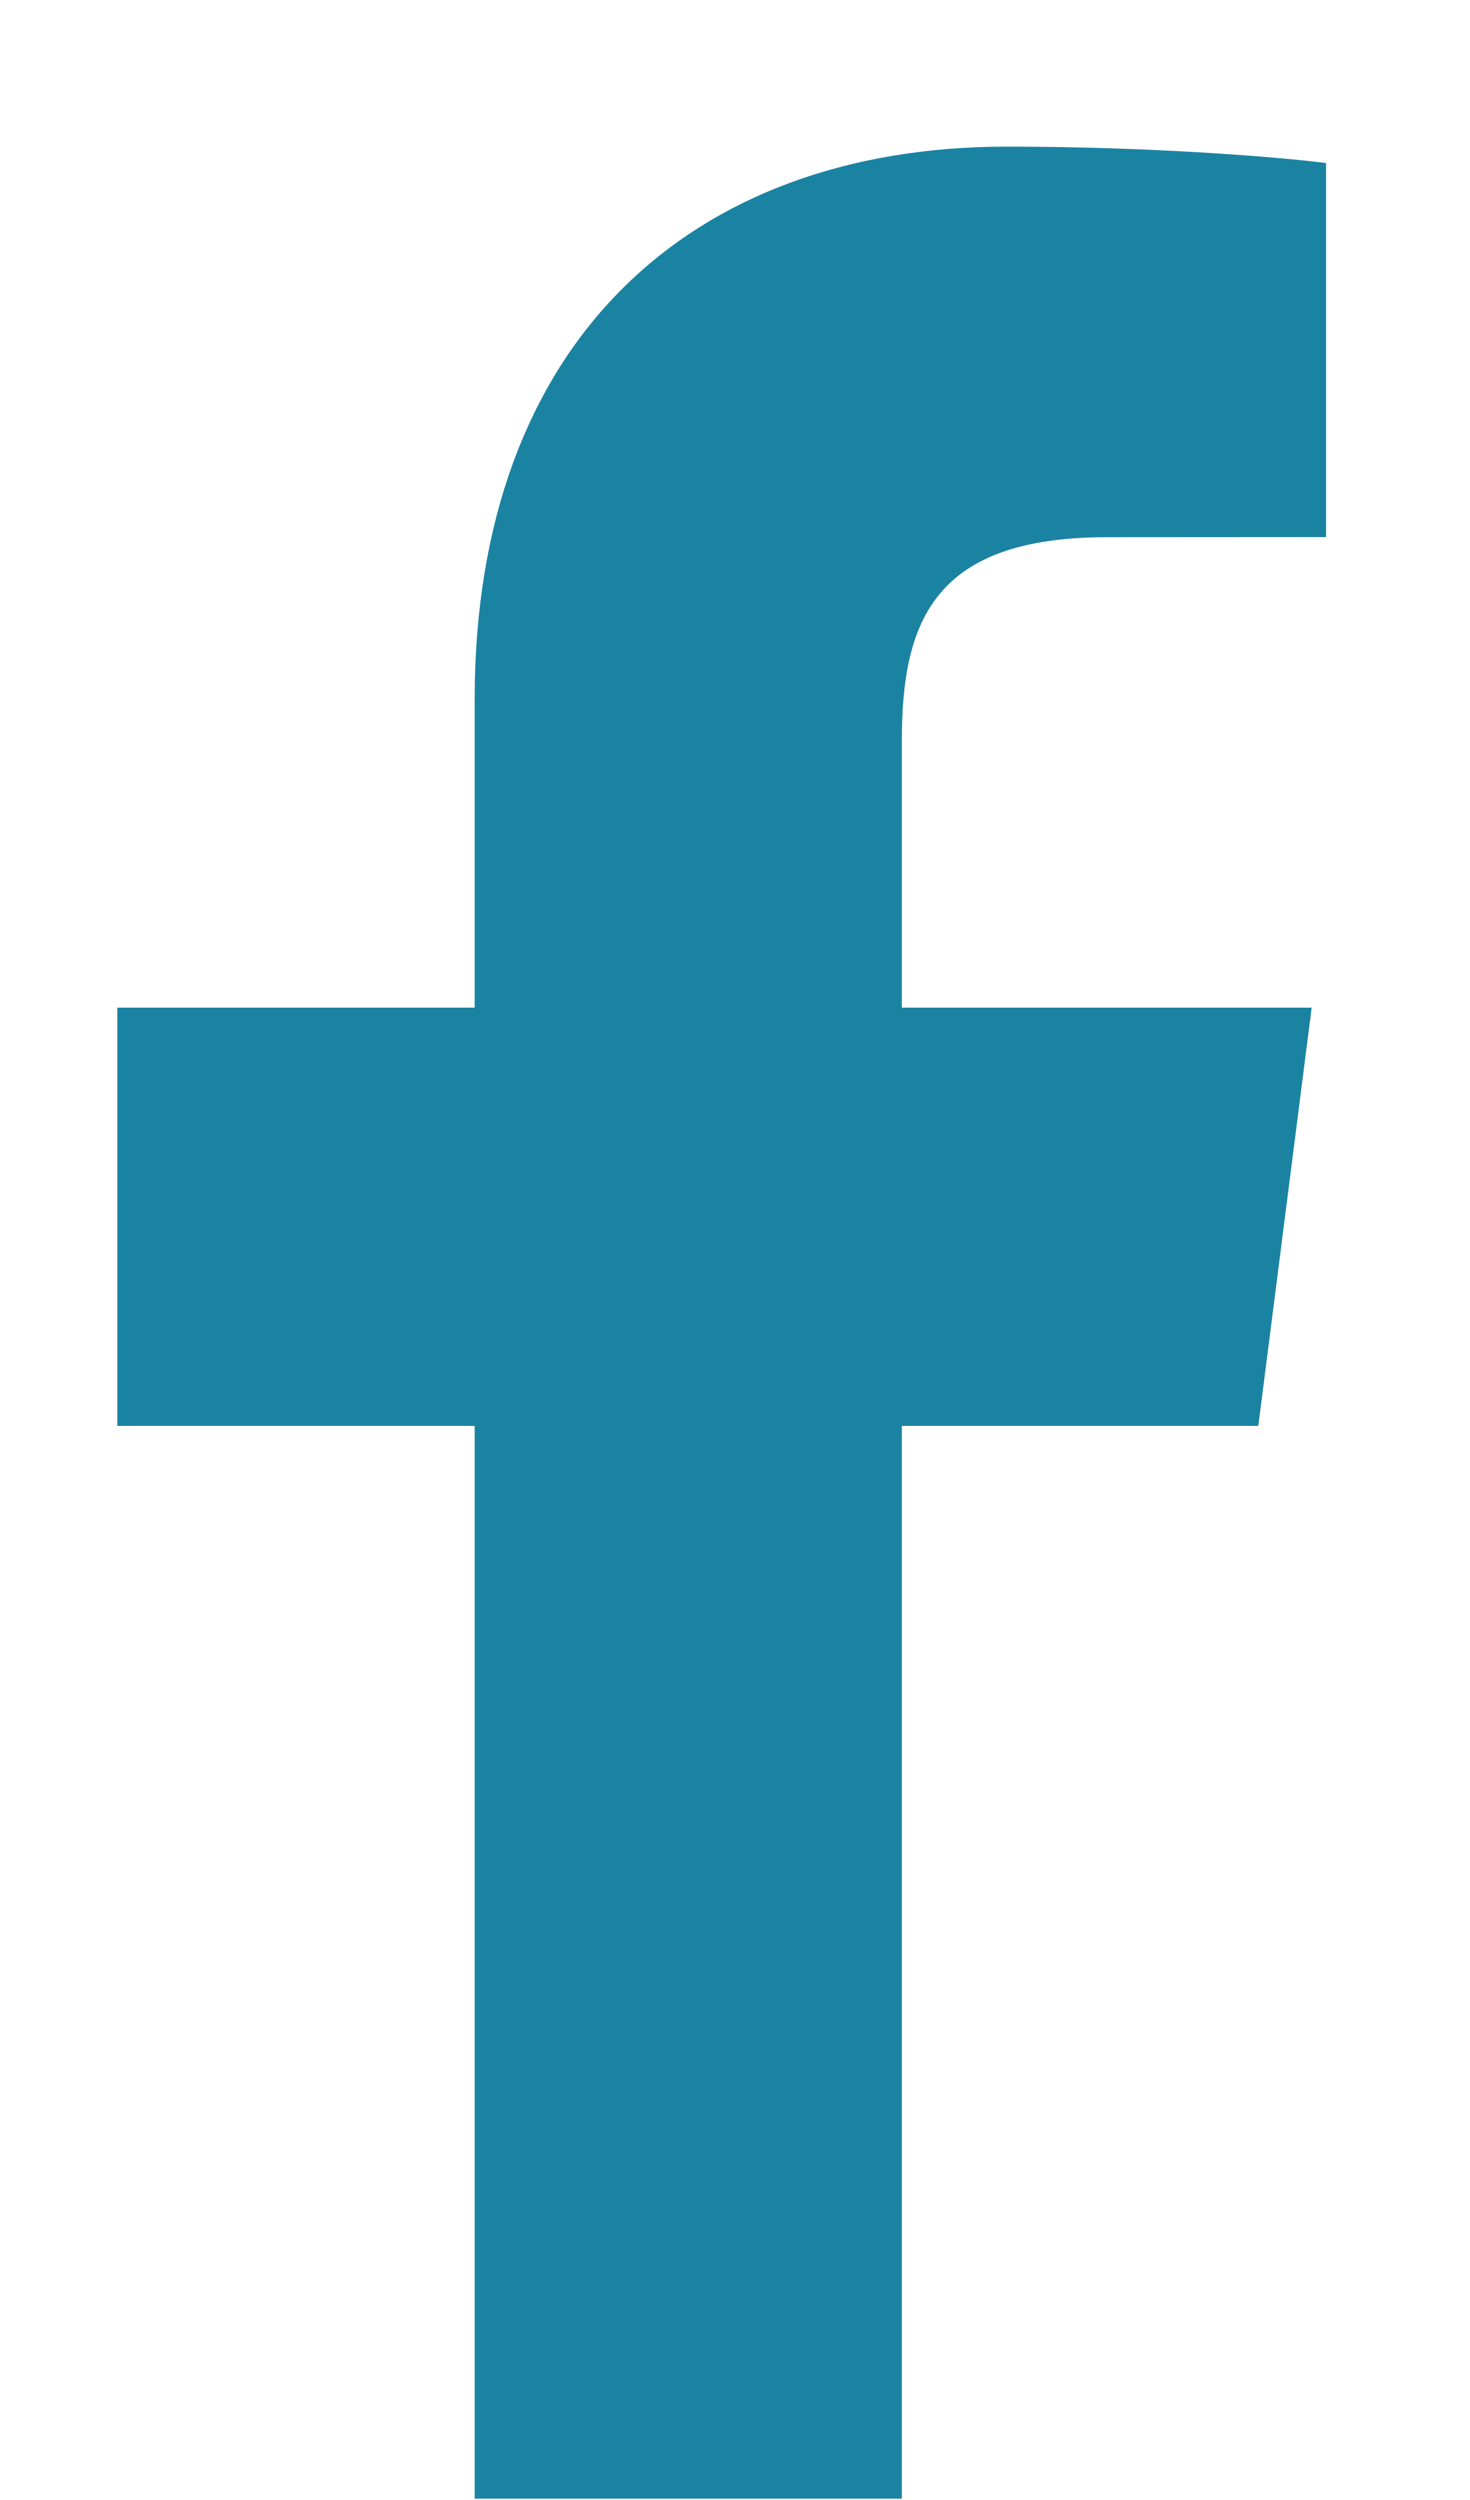 <svg width="10" height="17" viewBox="0 0 10 17" fill="none" xmlns="http://www.w3.org/2000/svg">
<path fill-rule="evenodd" clip-rule="evenodd" d="M9.021 3.652L7.531 3.653C6.362 3.653 6.135 4.214 6.135 5.036V6.852H8.923L8.56 9.696H6.135V16.991H3.229V9.696H0.798V6.852H3.229V4.755C3.229 2.321 4.7 0.997 6.849 0.997C7.878 0.997 8.763 1.074 9.021 1.109V3.652Z" fill="#1B83A2"/>
</svg>
